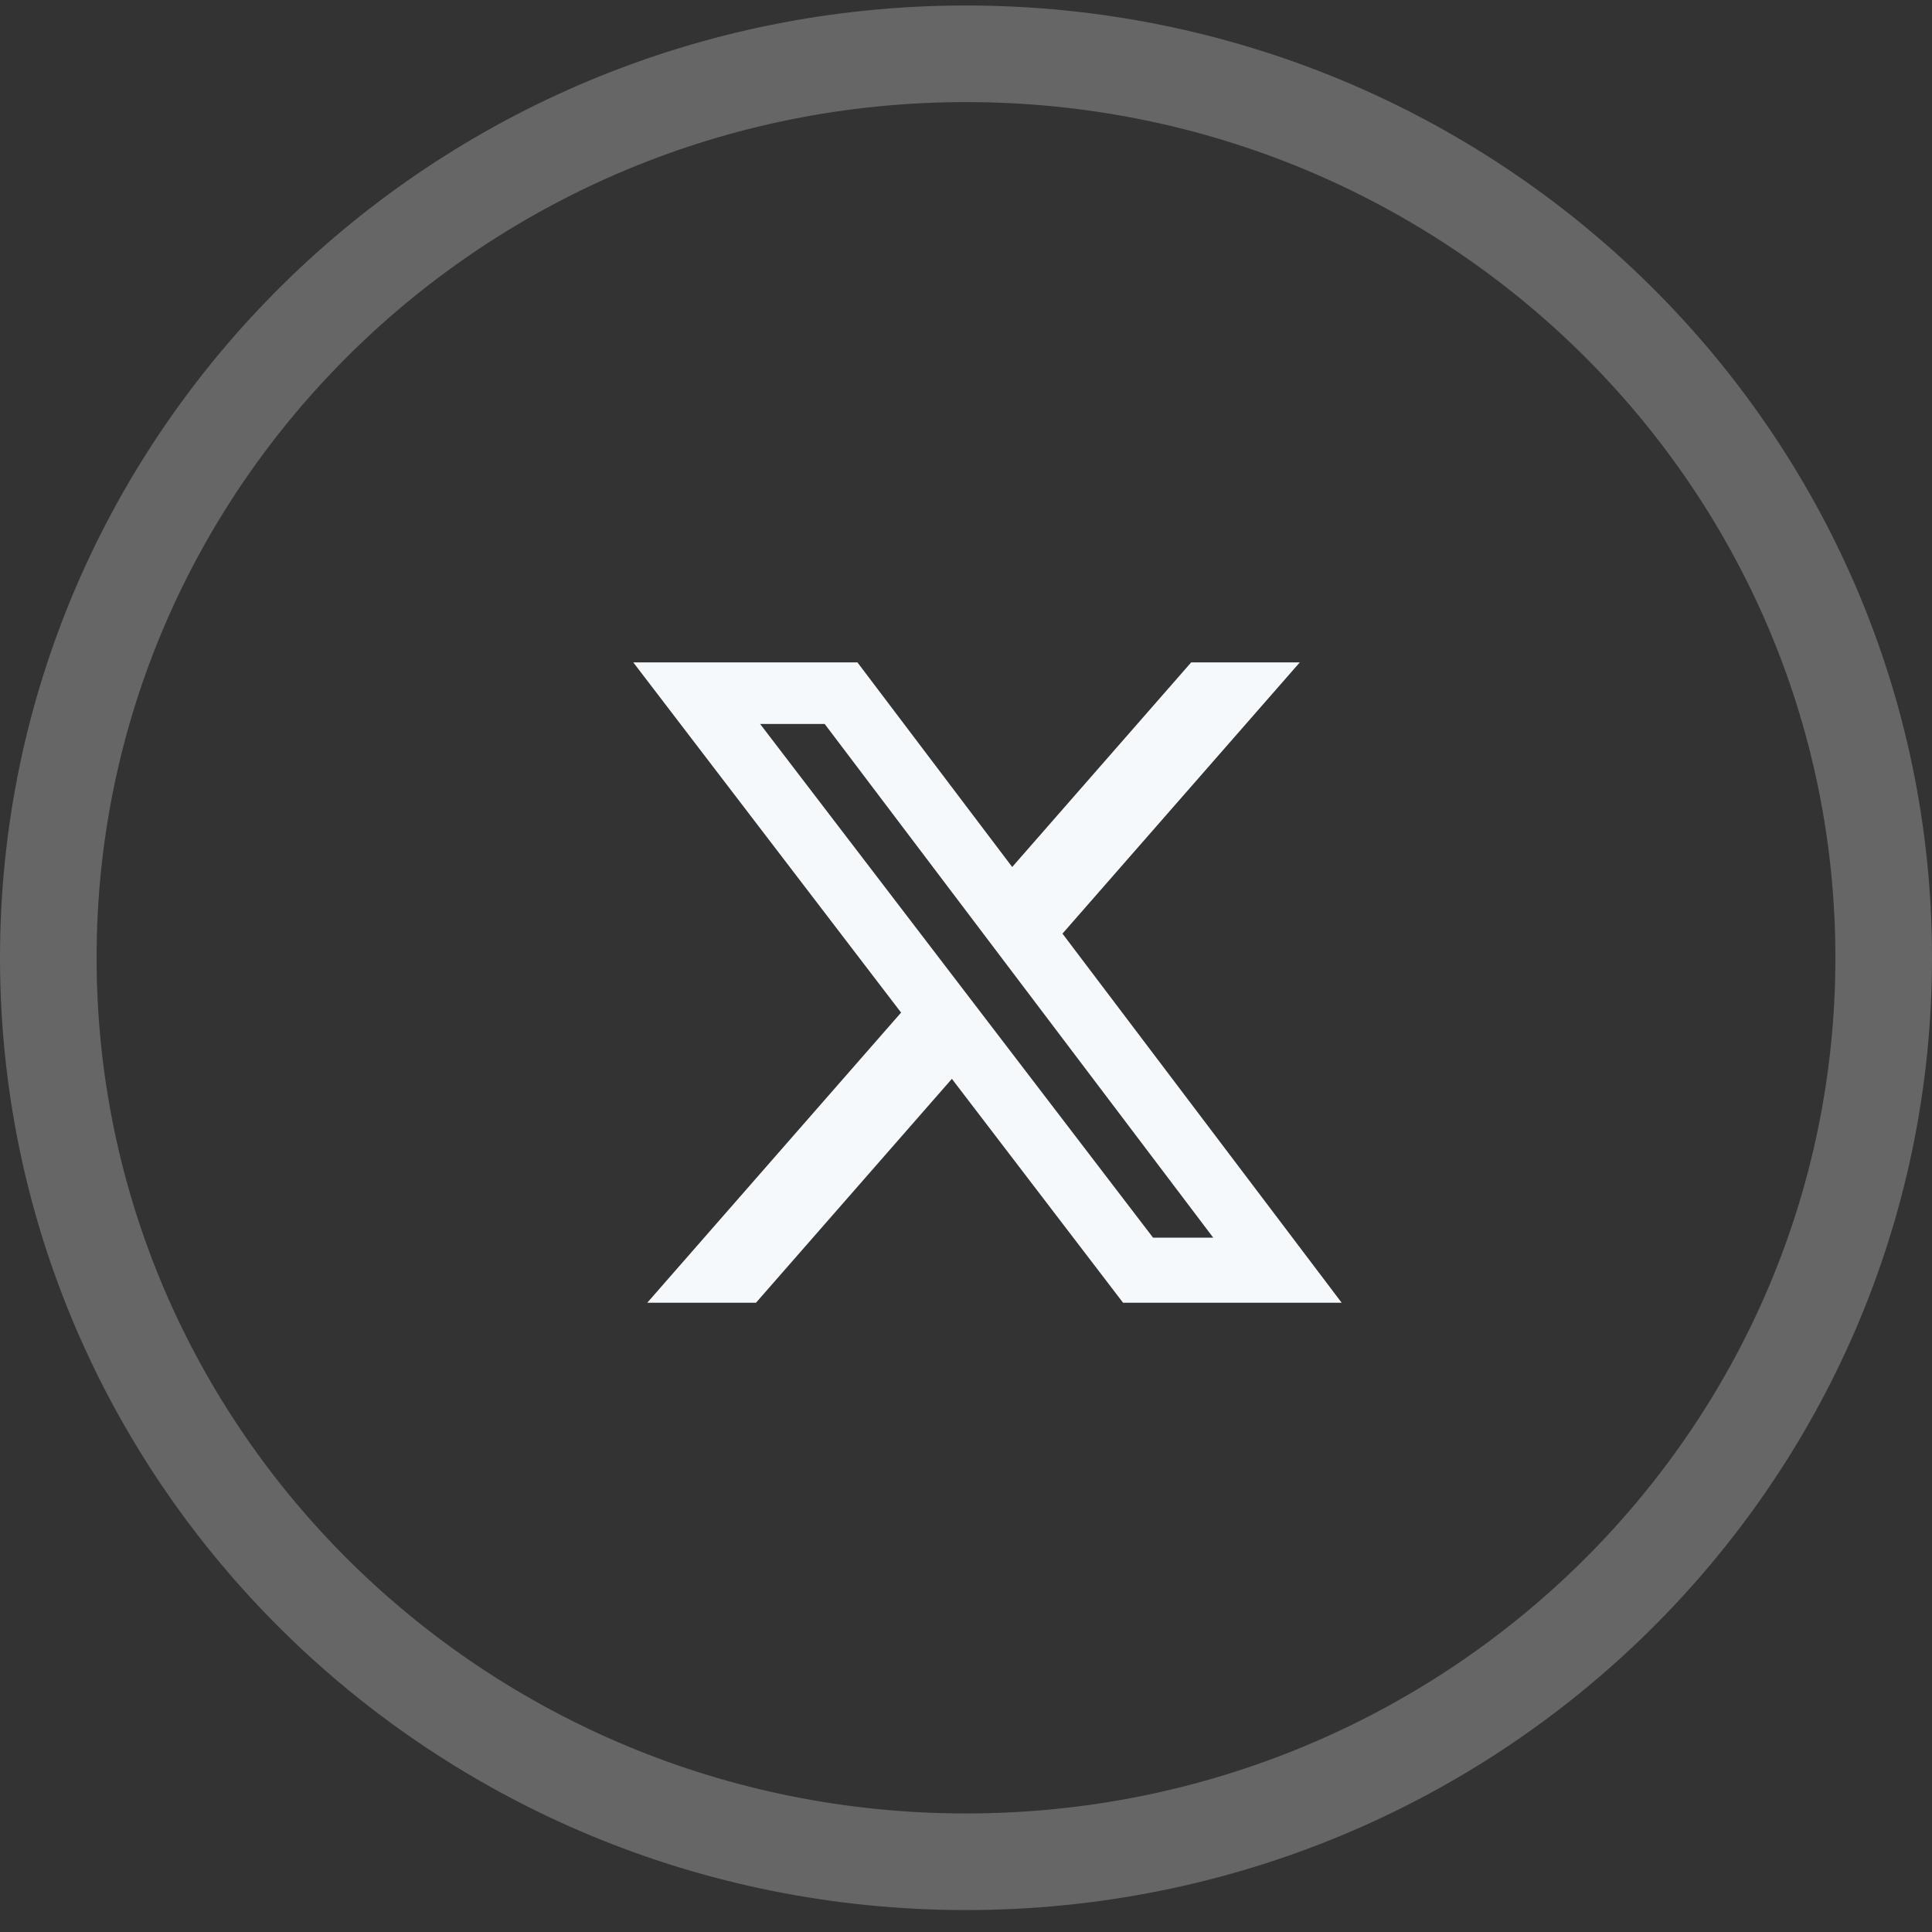 <svg width="45" height="45" viewBox="0 0 45 45" fill="none" xmlns="http://www.w3.org/2000/svg">
<rect x="0" y="0" width="45" height="45" fill="#333333" stroke="none"/>
<path opacity="0.25" d="M43.875 22.308C43.875 33.922 34.32 43.364 22.5 43.364C10.68 43.364 1.125 33.922 1.125 22.308C1.125 10.695 10.68 1.253 22.5 1.253C34.32 1.253 43.875 10.695 43.875 22.308Z" stroke="white" stroke-width="2.25"/>
<path d="M27.745 15.428H30.275L24.747 21.746L31.25 30.343H26.158L22.171 25.128L17.608 30.343H15.076L20.988 23.585L14.75 15.428H19.971L23.576 20.194L27.745 15.428ZM26.857 28.828H28.259L19.209 16.863H17.705L26.857 28.828Z" fill="#F6F9FC"/>
</svg>
